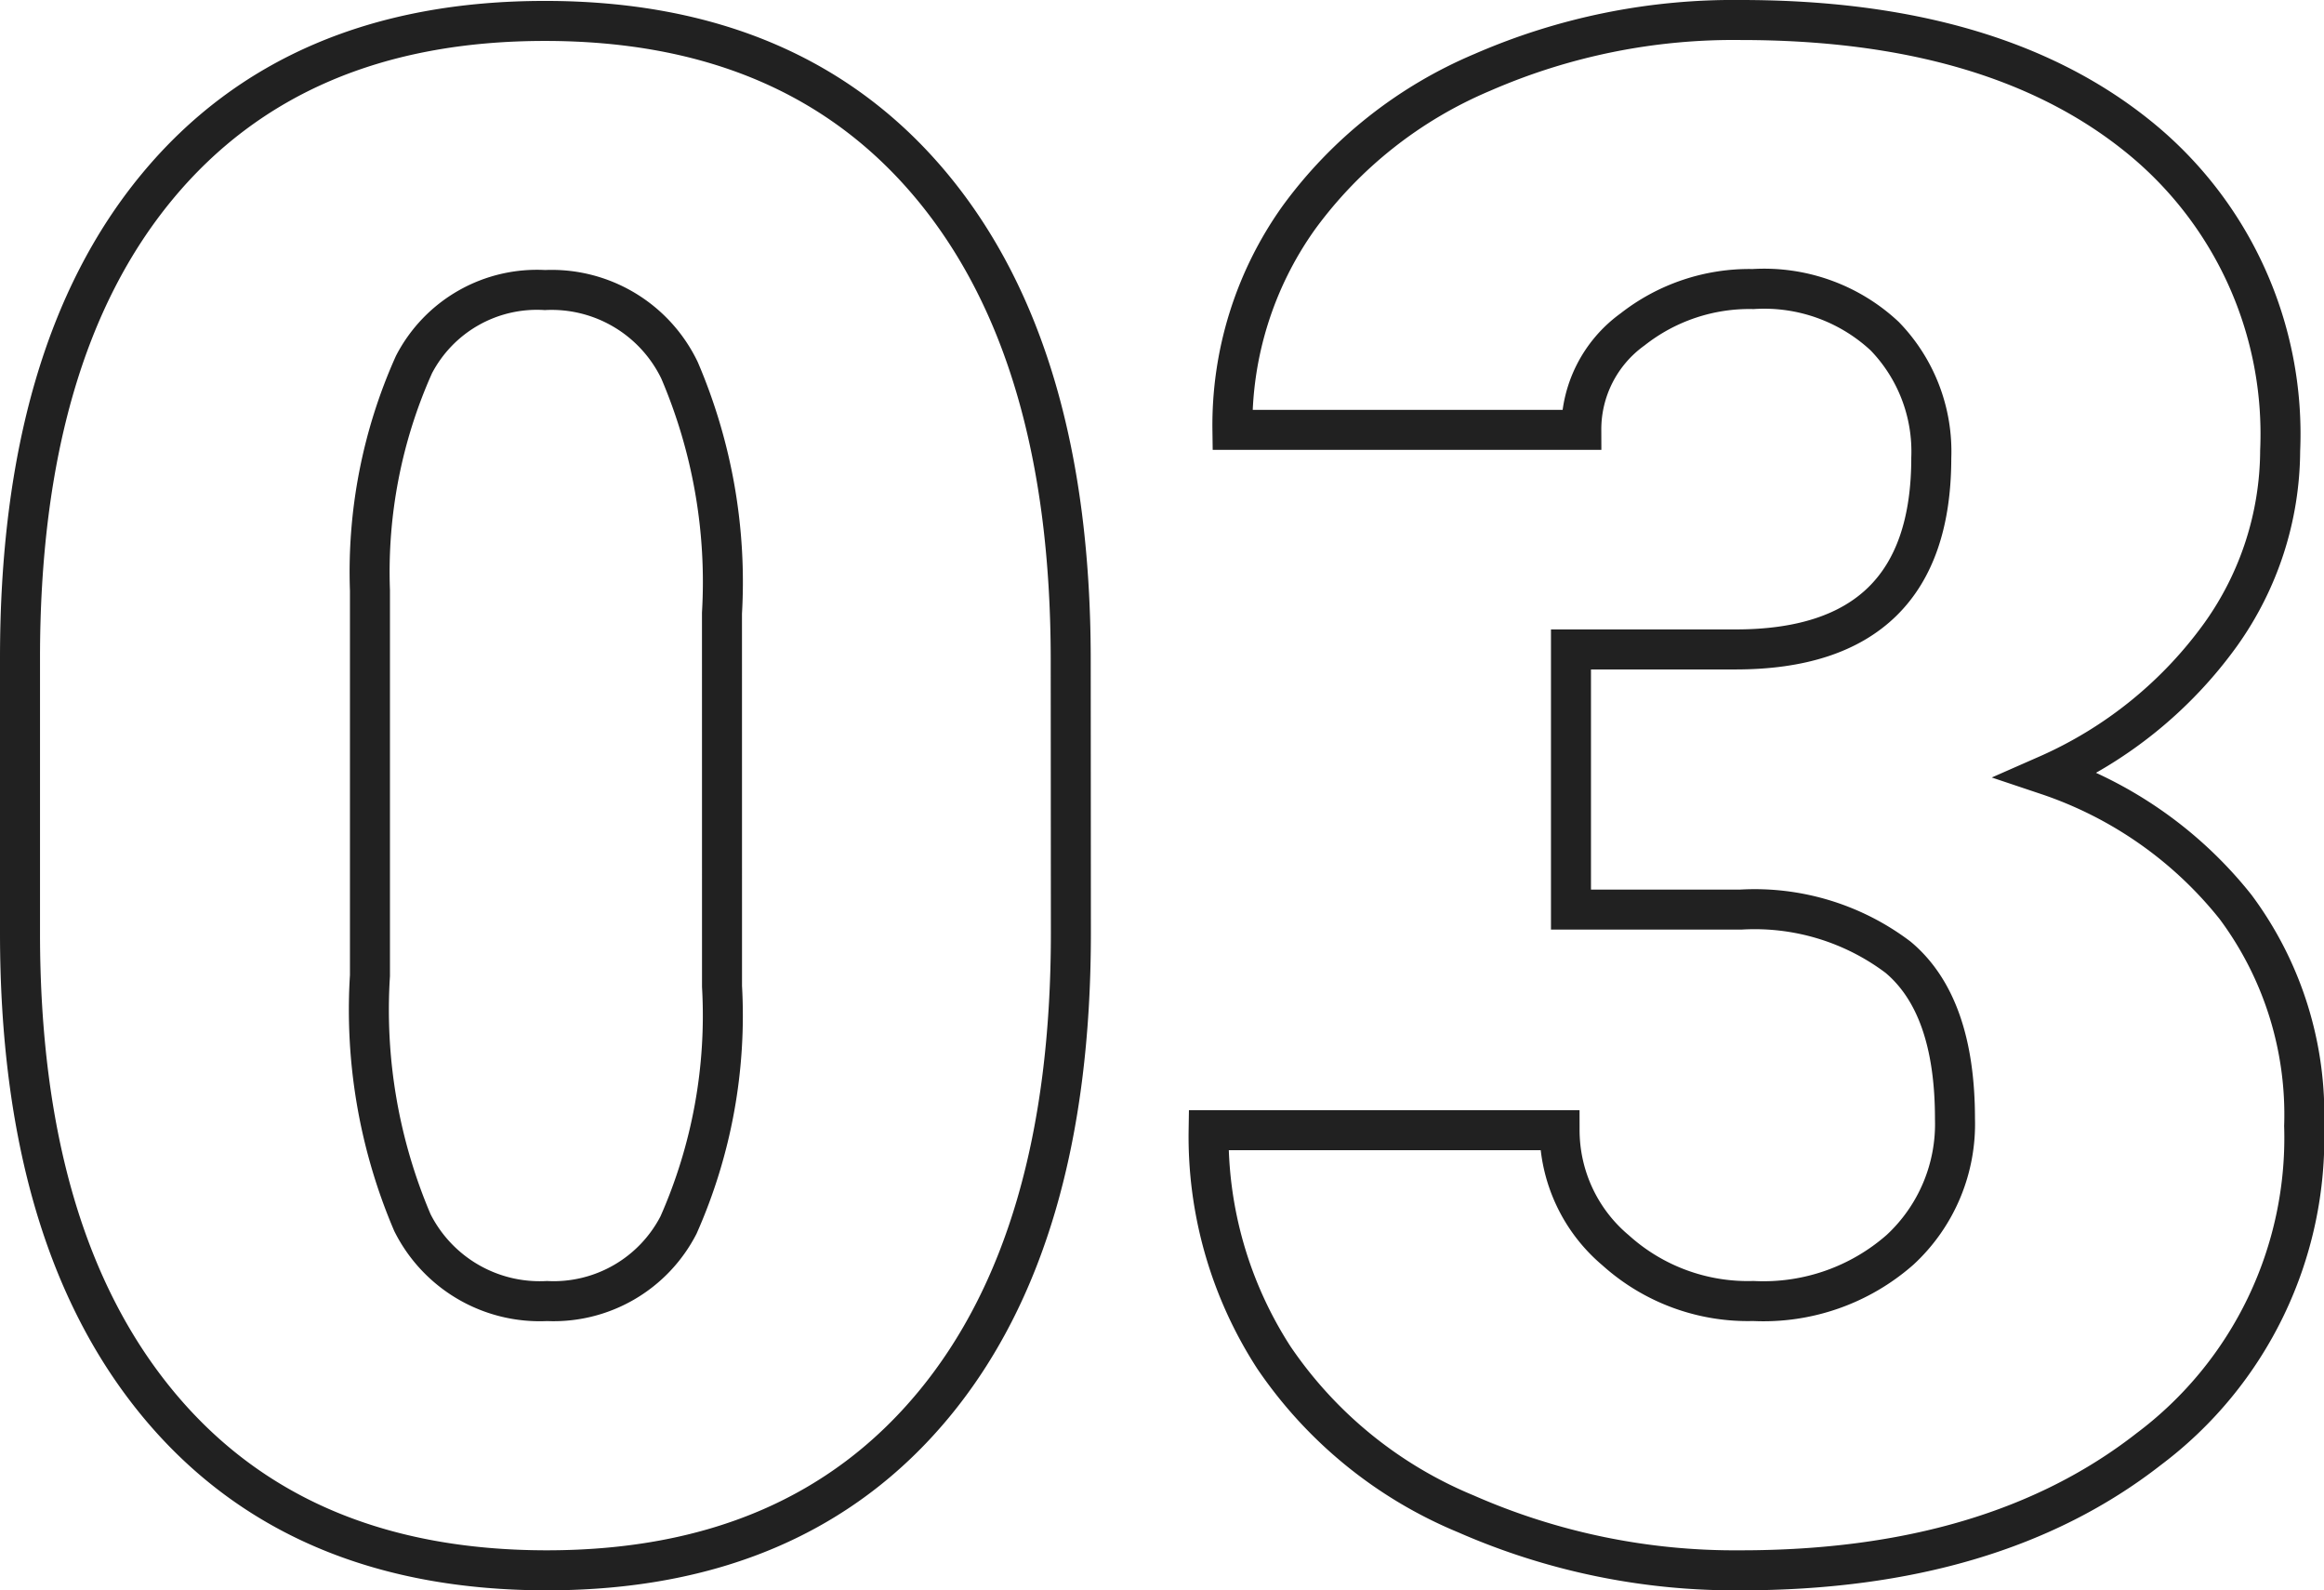 <svg xmlns="http://www.w3.org/2000/svg" width="58.089" height="39.741" viewBox="0 0 58.089 39.741">
  <path id="パス_3176" data-name="パス 3176" d="M-2.226-15.4q0,7.634-3.429,11.775T-15.32.518q-6.289,0-9.73-4.167T-28.493-15.4v-6.884q0-7.634,3.429-11.775t9.692-4.141q6.263,0,9.7,4.167t3.442,11.775Zm-8.721-8a13.439,13.439,0,0,0-1.061-6.069,3.547,3.547,0,0,0-3.364-2.006,3.462,3.462,0,0,0-3.274,1.863,12.66,12.66,0,0,0-1.1,5.642v9.627a13.54,13.54,0,0,0,1.061,6.172A3.56,3.56,0,0,0-15.32-6.211a3.512,3.512,0,0,0,3.287-1.9,12.926,12.926,0,0,0,1.087-5.965Zm21.221.906h4.115q4.891,0,4.891-4.788a4.14,4.14,0,0,0-1.165-3.041,4.416,4.416,0,0,0-3.287-1.177,4.727,4.727,0,0,0-3.015,1.009,3.079,3.079,0,0,0-1.281,2.51H1.812A8.927,8.927,0,0,1,3.468-33.28a10.938,10.938,0,0,1,4.594-3.636,15.705,15.705,0,0,1,6.457-1.307q6.289,0,9.886,2.873A9.549,9.549,0,0,1,28-27.458a7.959,7.959,0,0,1-1.488,4.594,10.606,10.606,0,0,1-4.335,3.507,10.13,10.13,0,0,1,4.71,3.3A8.689,8.689,0,0,1,28.6-10.584,9.723,9.723,0,0,1,24.714-2.51Q20.833.518,14.518.518A16.71,16.71,0,0,1,7.647-.893,10.765,10.765,0,0,1,2.847-4.8a10.159,10.159,0,0,1-1.63-5.68H9.989a3.927,3.927,0,0,0,1.4,3,4.934,4.934,0,0,0,3.442,1.268A5.168,5.168,0,0,0,18.5-7.492a4.282,4.282,0,0,0,1.372-3.274q0-2.847-1.423-4.037a5.95,5.95,0,0,0-3.934-1.19H10.274Z" transform="translate(28.993 38.723)" fill="none" stroke="#212121" stroke-width="1"/>
</svg>
